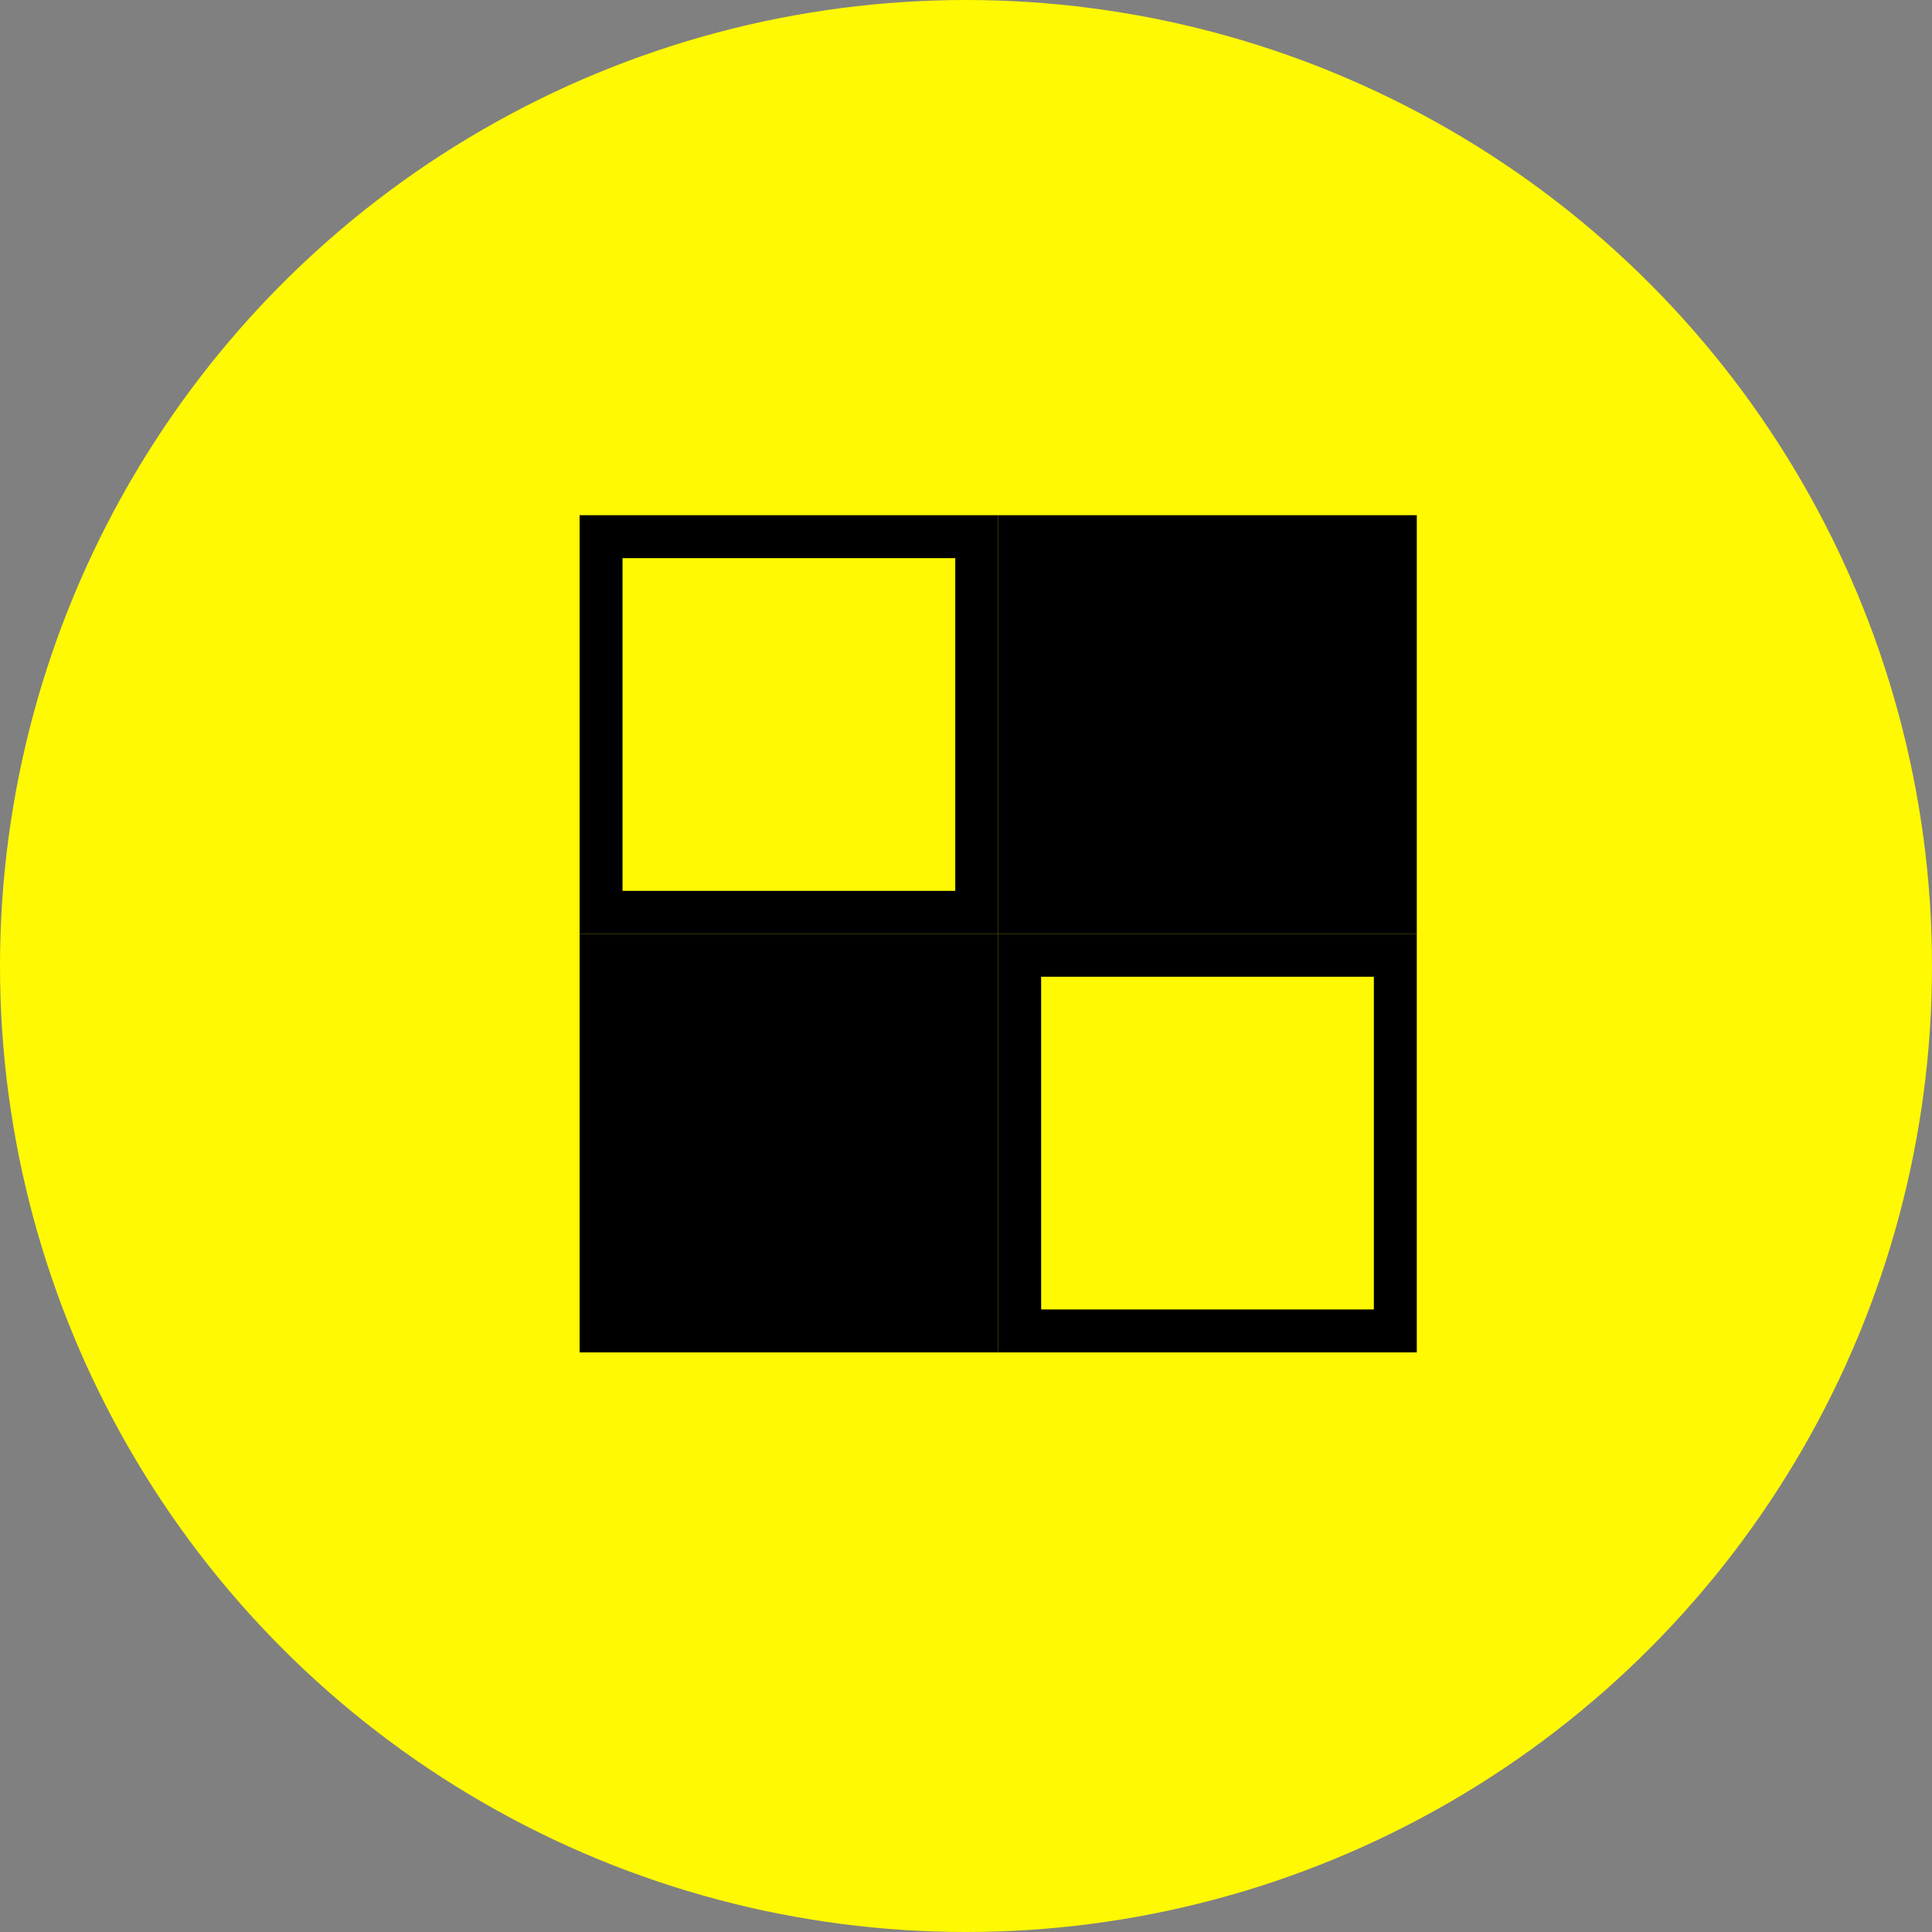 <svg width="45" height="45" viewBox="0 0 45 45" fill="none" xmlns="http://www.w3.org/2000/svg">
<rect x="0" y="0" width="45" height="45" fill="#808080" stroke="none"/>
<circle cx="22.5" cy="22.5" r="22.5" fill="#fff903"/>
<rect x="23.25" y="12" width="9.75" height="9.75" fill="black"/>
<rect x="23.75" y="22.25" width="8.75" height="8.75" stroke="black"/>
<rect x="14" y="12.5" width="8.75" height="8.75" stroke="black"/>
<rect x="13.5" y="21.75" width="9.75" height="9.75" fill="black"/>
</svg>
